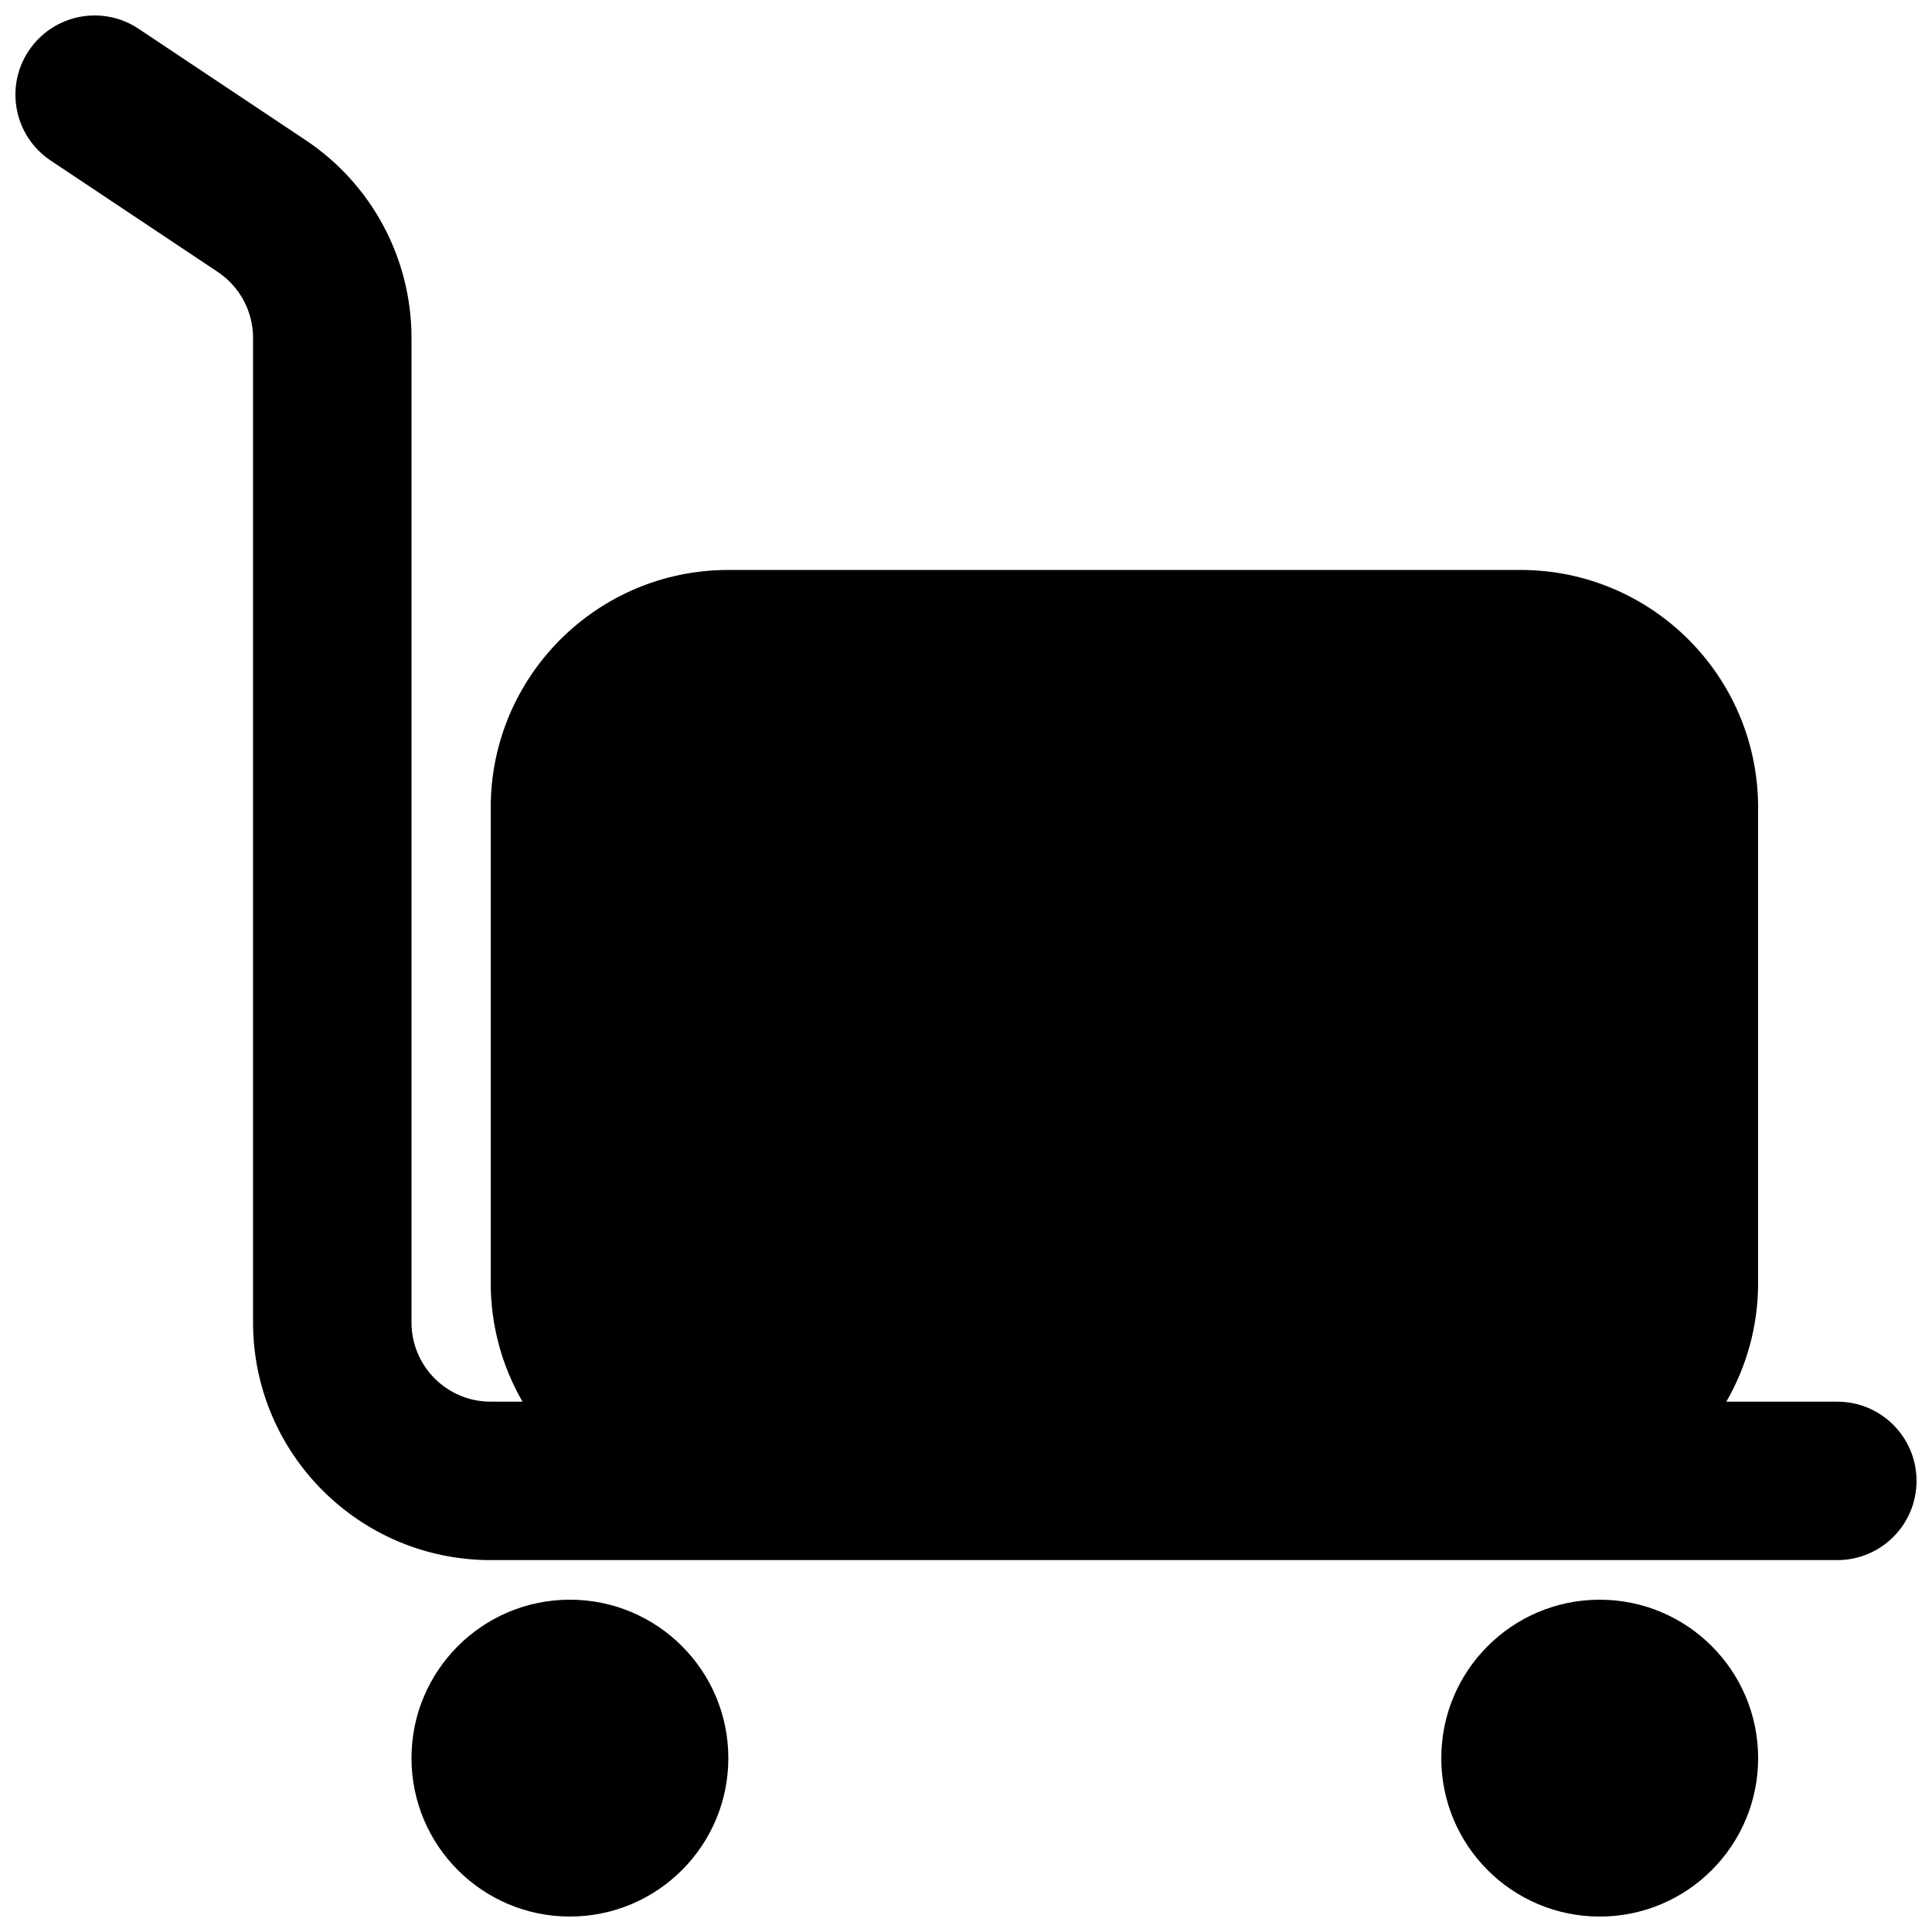 <?xml version="1.0" encoding="UTF-8"?>
<!-- Uploaded to: ICON Repo, www.svgrepo.com, Generator: ICON Repo Mixer Tools -->
<svg width="800px" height="800px" version="1.1" viewBox="144 144 512 512" xmlns="http://www.w3.org/2000/svg">
 <defs>
  <clipPath id="c">
   <path d="m148.09 148.09h503.81v409.91h-503.81z"/>
  </clipPath>
  <clipPath id="b">
   <path d="m253 567h85v84.902h-85z"/>
  </clipPath>
  <clipPath id="a">
   <path d="m525 567h85v84.902h-85z"/>
  </clipPath>
 </defs>
 <g>
  <g clip-path="url(#c)">
   <path d="m151.62 157.45c6.43-9.648 19.465-12.254 29.109-5.824l44.281 29.52c17.52 11.68 28.043 31.344 28.043 52.402v260.92c0 11.594 9.398 20.992 20.992 20.992h8.426c-5.359-9.266-8.426-20.02-8.426-31.488v-125.95c0-34.781 28.195-62.977 62.977-62.977h209.92c34.781 0 62.977 28.195 62.977 62.977v125.95c0 11.469-3.066 22.223-8.426 31.488h29.418c11.594 0 20.992 9.398 20.992 20.992s-9.398 20.992-20.992 20.992h-356.87c-34.781 0-62.977-28.195-62.977-62.977v-260.92c0-7.019-3.508-13.574-9.348-17.469l-44.277-29.52c-9.648-6.43-12.254-19.465-5.824-29.109z"/>
  </g>
  <g clip-path="url(#b)">
   <path d="m253.05 609.92c0-23.188 18.797-41.984 41.984-41.984s41.984 18.797 41.984 41.984-18.797 41.984-41.984 41.984-41.984-18.797-41.984-41.984z"/>
  </g>
  <g clip-path="url(#a)">
   <path d="m567.94 567.94c-23.188 0-41.984 18.797-41.984 41.984s18.797 41.984 41.984 41.984 41.984-18.797 41.984-41.984-18.797-41.984-41.984-41.984z"/>
  </g>
 </g>
</svg>